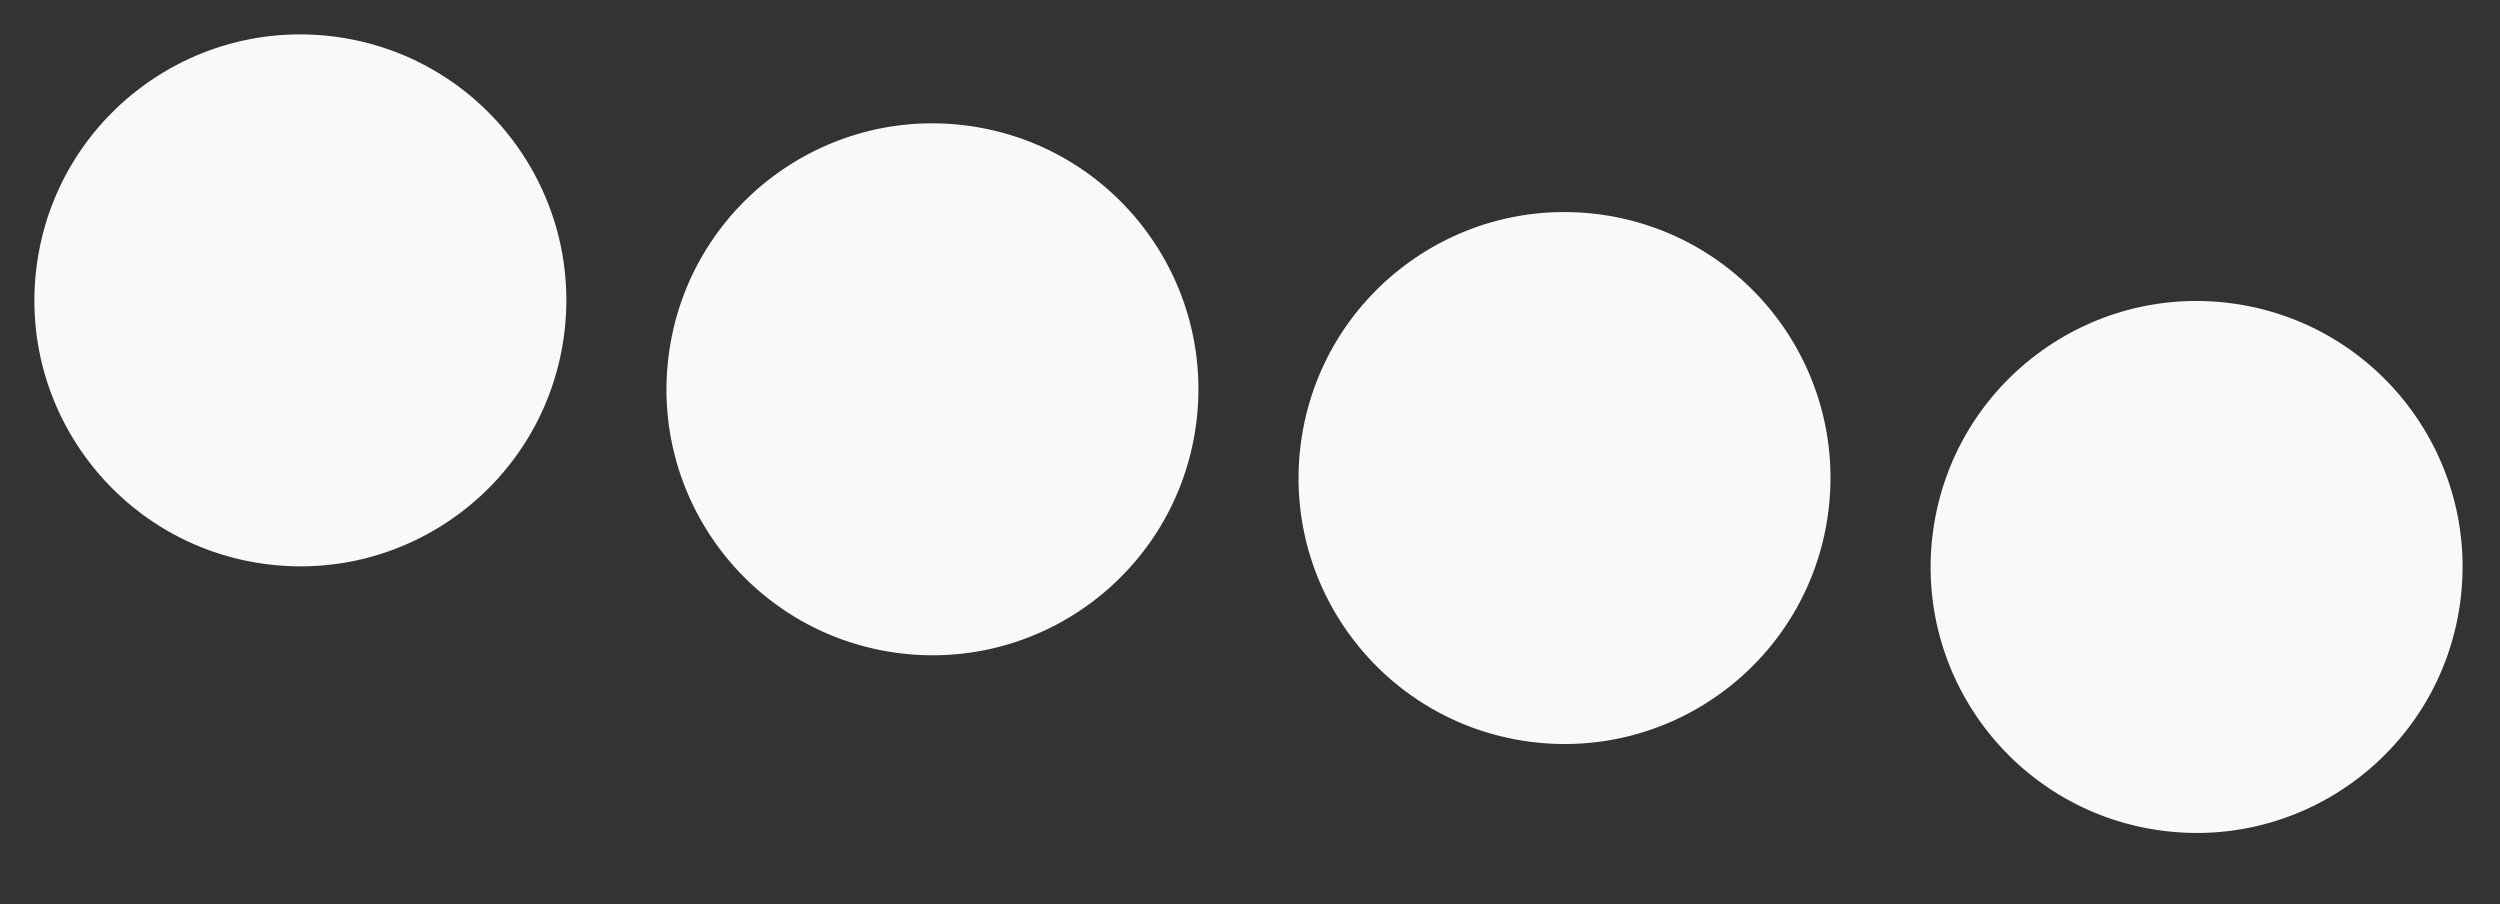 <?xml version="1.0" encoding="UTF-8"?> <svg xmlns="http://www.w3.org/2000/svg" width="47" height="17" viewBox="0 0 47 17" fill="none"><rect x="0" y="0" width="47" height="17" fill="#333333" stroke="none"/><circle cx="17.53" cy="7.319" r="5" transform="rotate(8 17.53 7.319)" fill="#F9F9F9"></circle><circle cx="5.647" cy="5.647" r="5" transform="rotate(8 5.647 5.647)" fill="#F9F9F9"></circle><circle cx="29.413" cy="8.987" r="5" transform="rotate(8 29.413 8.987)" fill="#F9F9F9"></circle><circle cx="41.296" cy="10.659" r="5" transform="rotate(8 41.296 10.659)" fill="#F9F9F9"></circle></svg> 